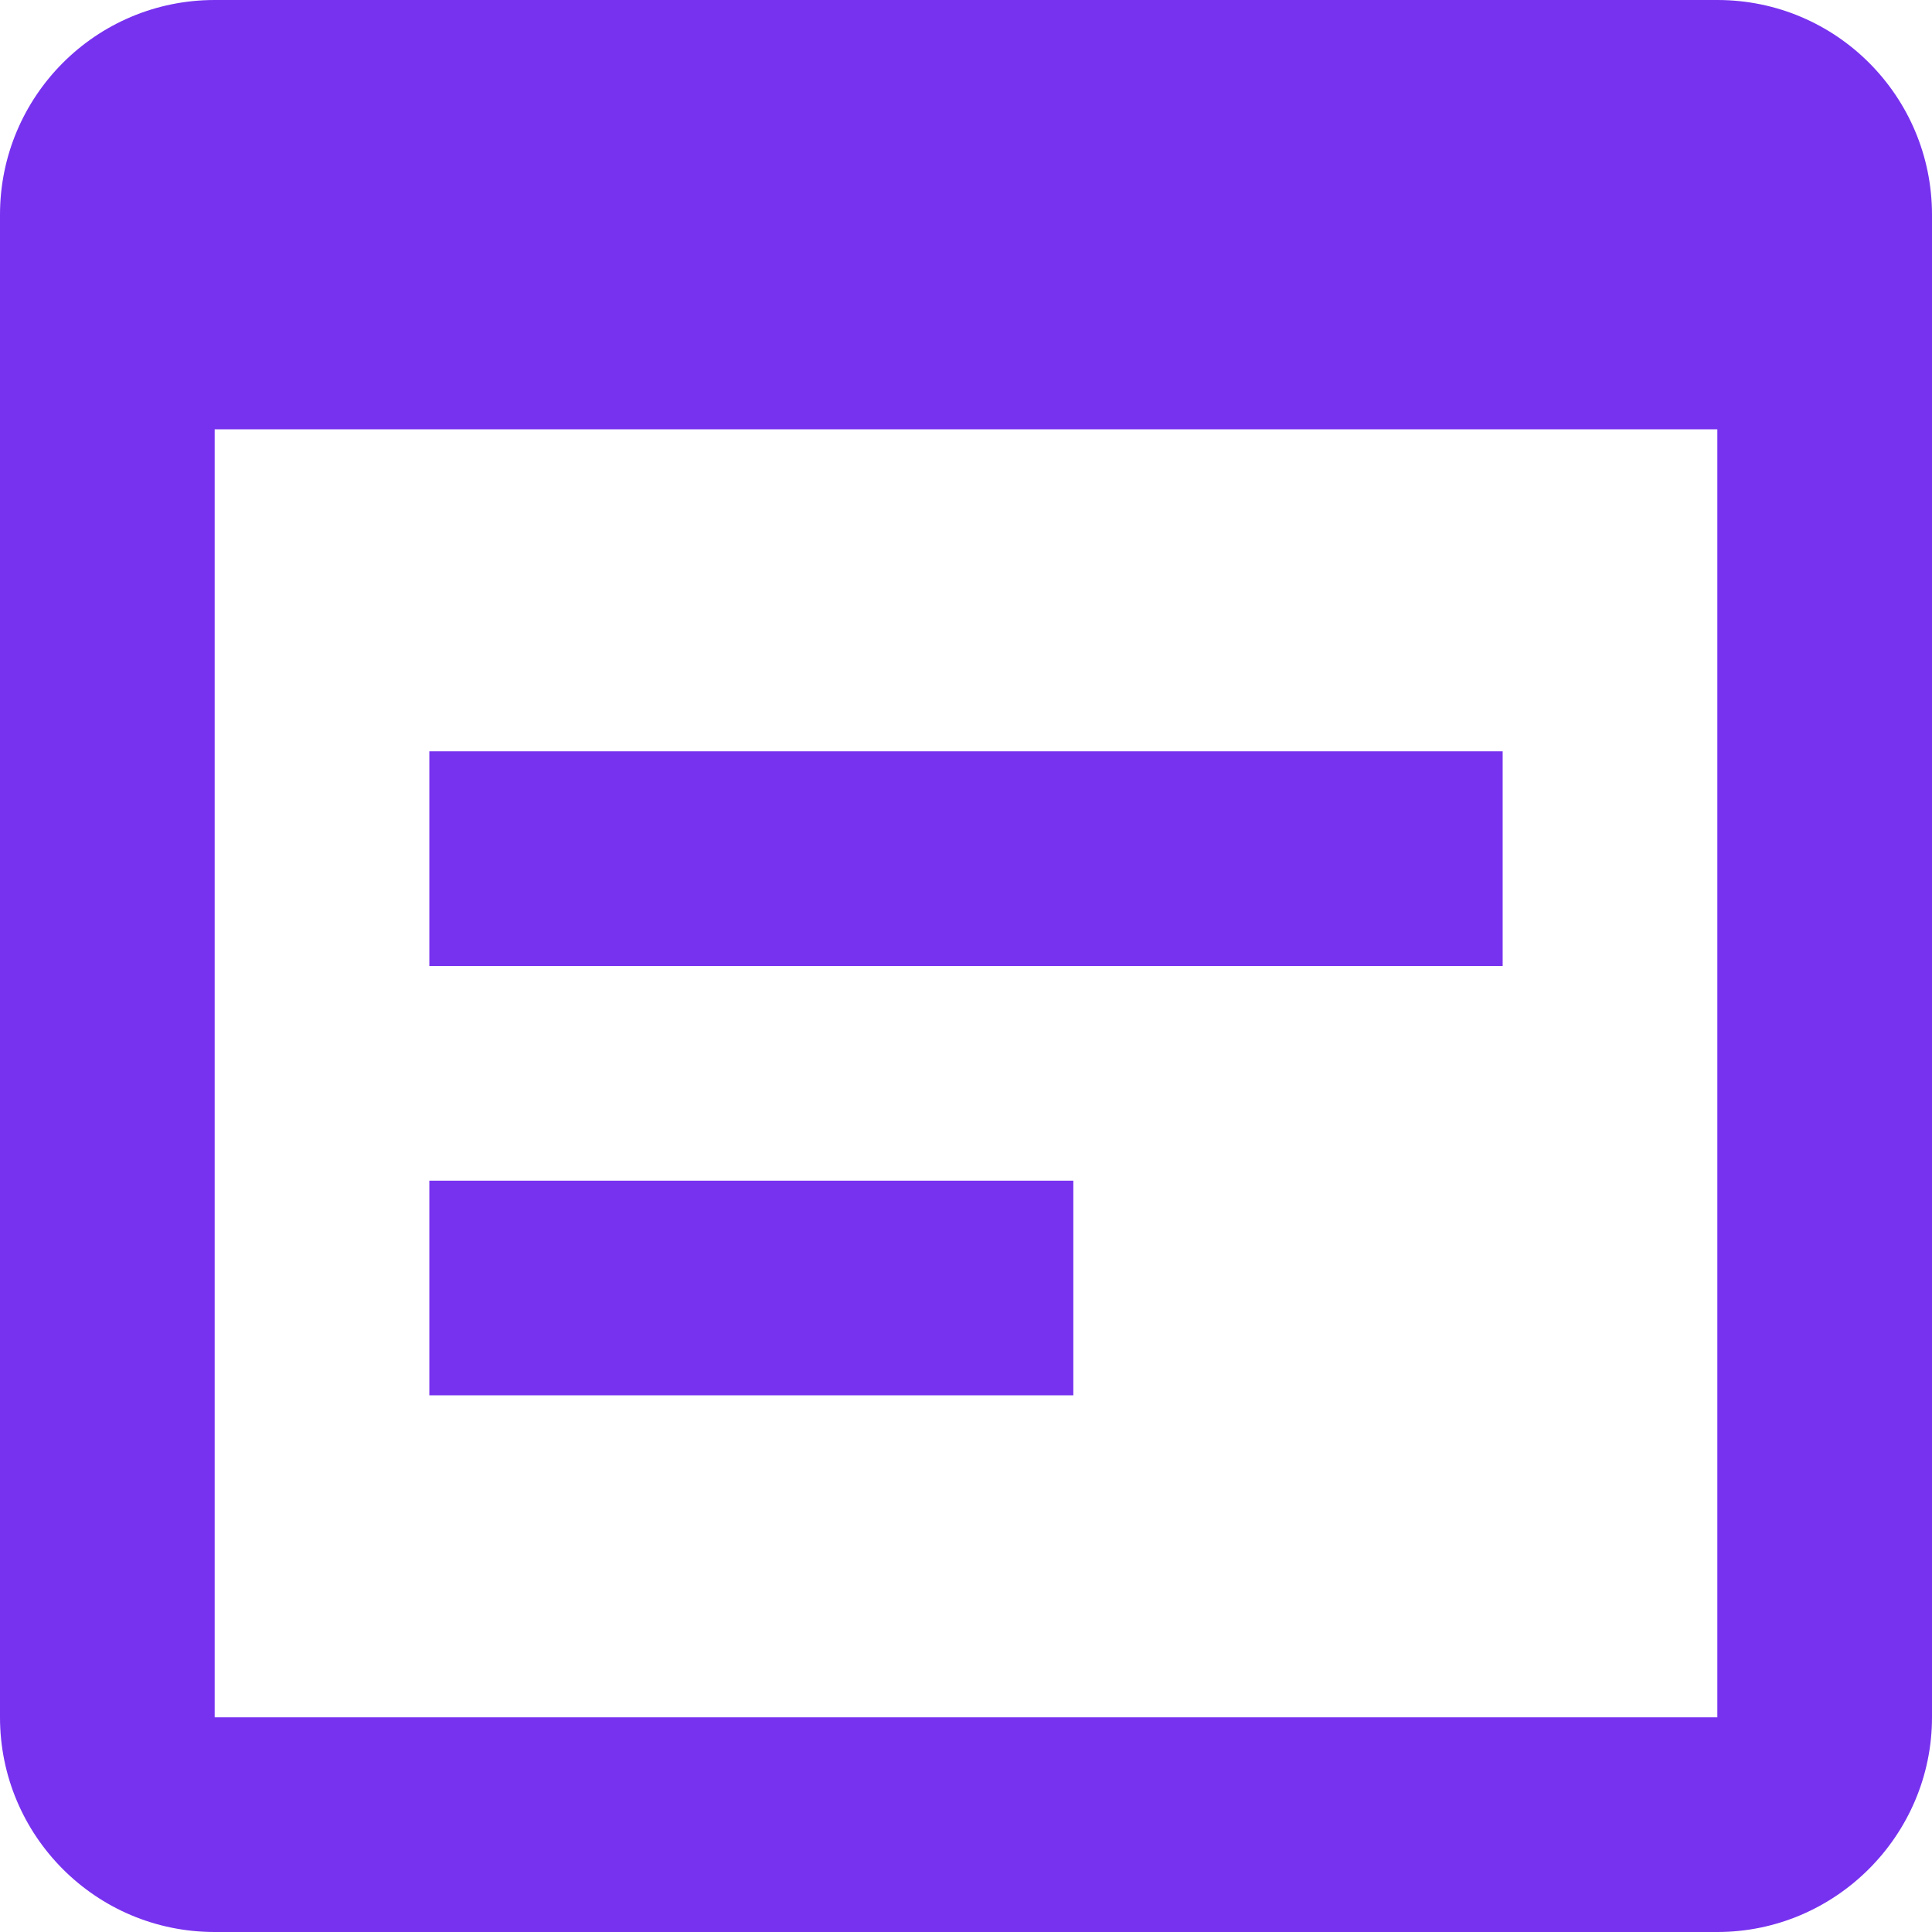 <svg width="18" height="18" viewBox="0 0 18 18" fill="none" xmlns="http://www.w3.org/2000/svg">
<path d="M16 0H2C0.89 0 0 0.9 0 2V16C0 17.1 0.89 18 2 18H16C17.1 18 18 17.1 18 16V2C18 0.9 17.11 0 16 0ZM16 16H2V4H16V16ZM14 9H4V7H14V9ZM10 13H4V11H10V13Z" fill="#7732EF"/>
</svg>

